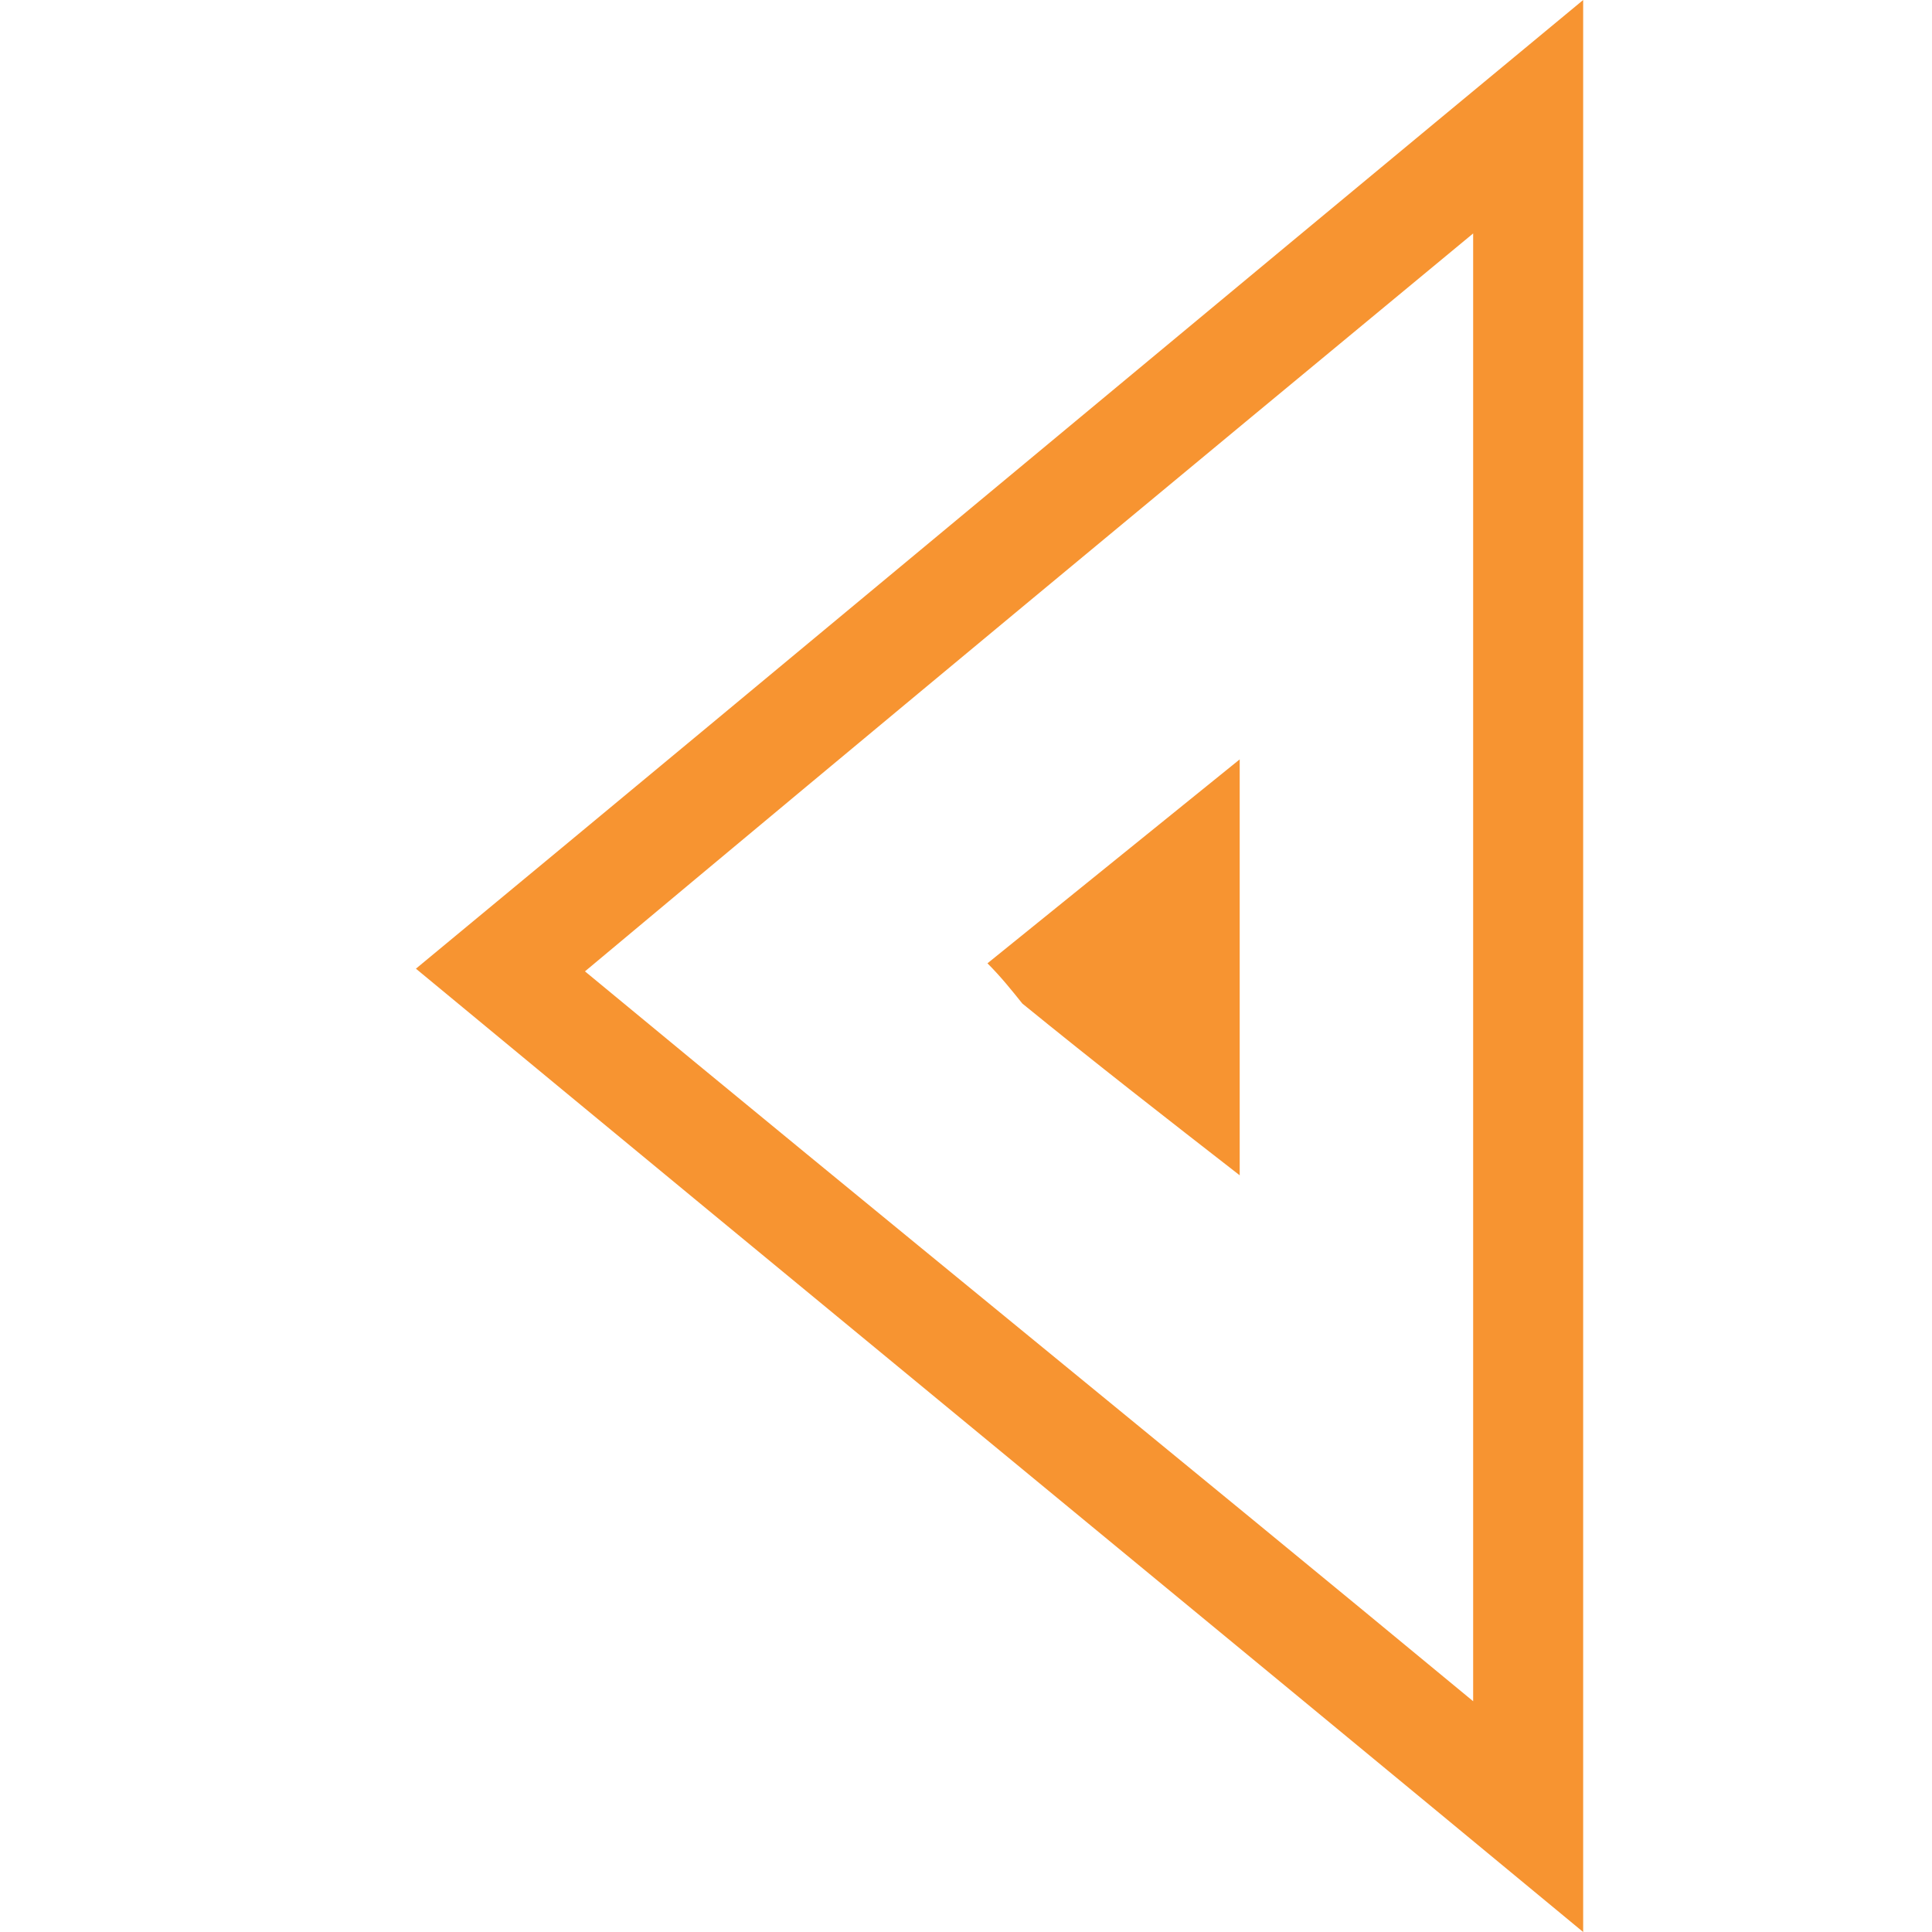 <?xml version="1.0" encoding="utf-8"?>
<!-- Generator: Adobe Illustrator 25.2.3, SVG Export Plug-In . SVG Version: 6.00 Build 0)  -->
<svg version="1.1" id="Layer_1" xmlns="http://www.w3.org/2000/svg" xmlns:xlink="http://www.w3.org/1999/xlink" x="0px" y="0px"
	 viewBox="0 0 72 72" style="enable-background:new 0 0 72 72;" xml:space="preserve">
<style type="text/css">
	.st0{fill-rule:evenodd;clip-rule:evenodd;fill:#F79431;}
</style>
<path class="st0" d="M59,72C44.5,60,30,48.1,15.5,36.1C30,24.1,44.5,12,59,0C59,24,59,48,59,72z M54.9,8.7c0,18.2,0,36.5,0,54.7
	c-11-9.1-22.1-18.1-33.1-27.2C32.8,27,43.9,17.8,54.9,8.7z M46.2,43.8c-2.7-2.1-5.4-4.2-8.1-6.4c-0.4-0.5-0.8-1-1.3-1.5
	c3.1-2.5,6.3-5.1,9.4-7.6C46.2,33.4,46.2,38.6,46.2,43.8z"/>
</svg>
